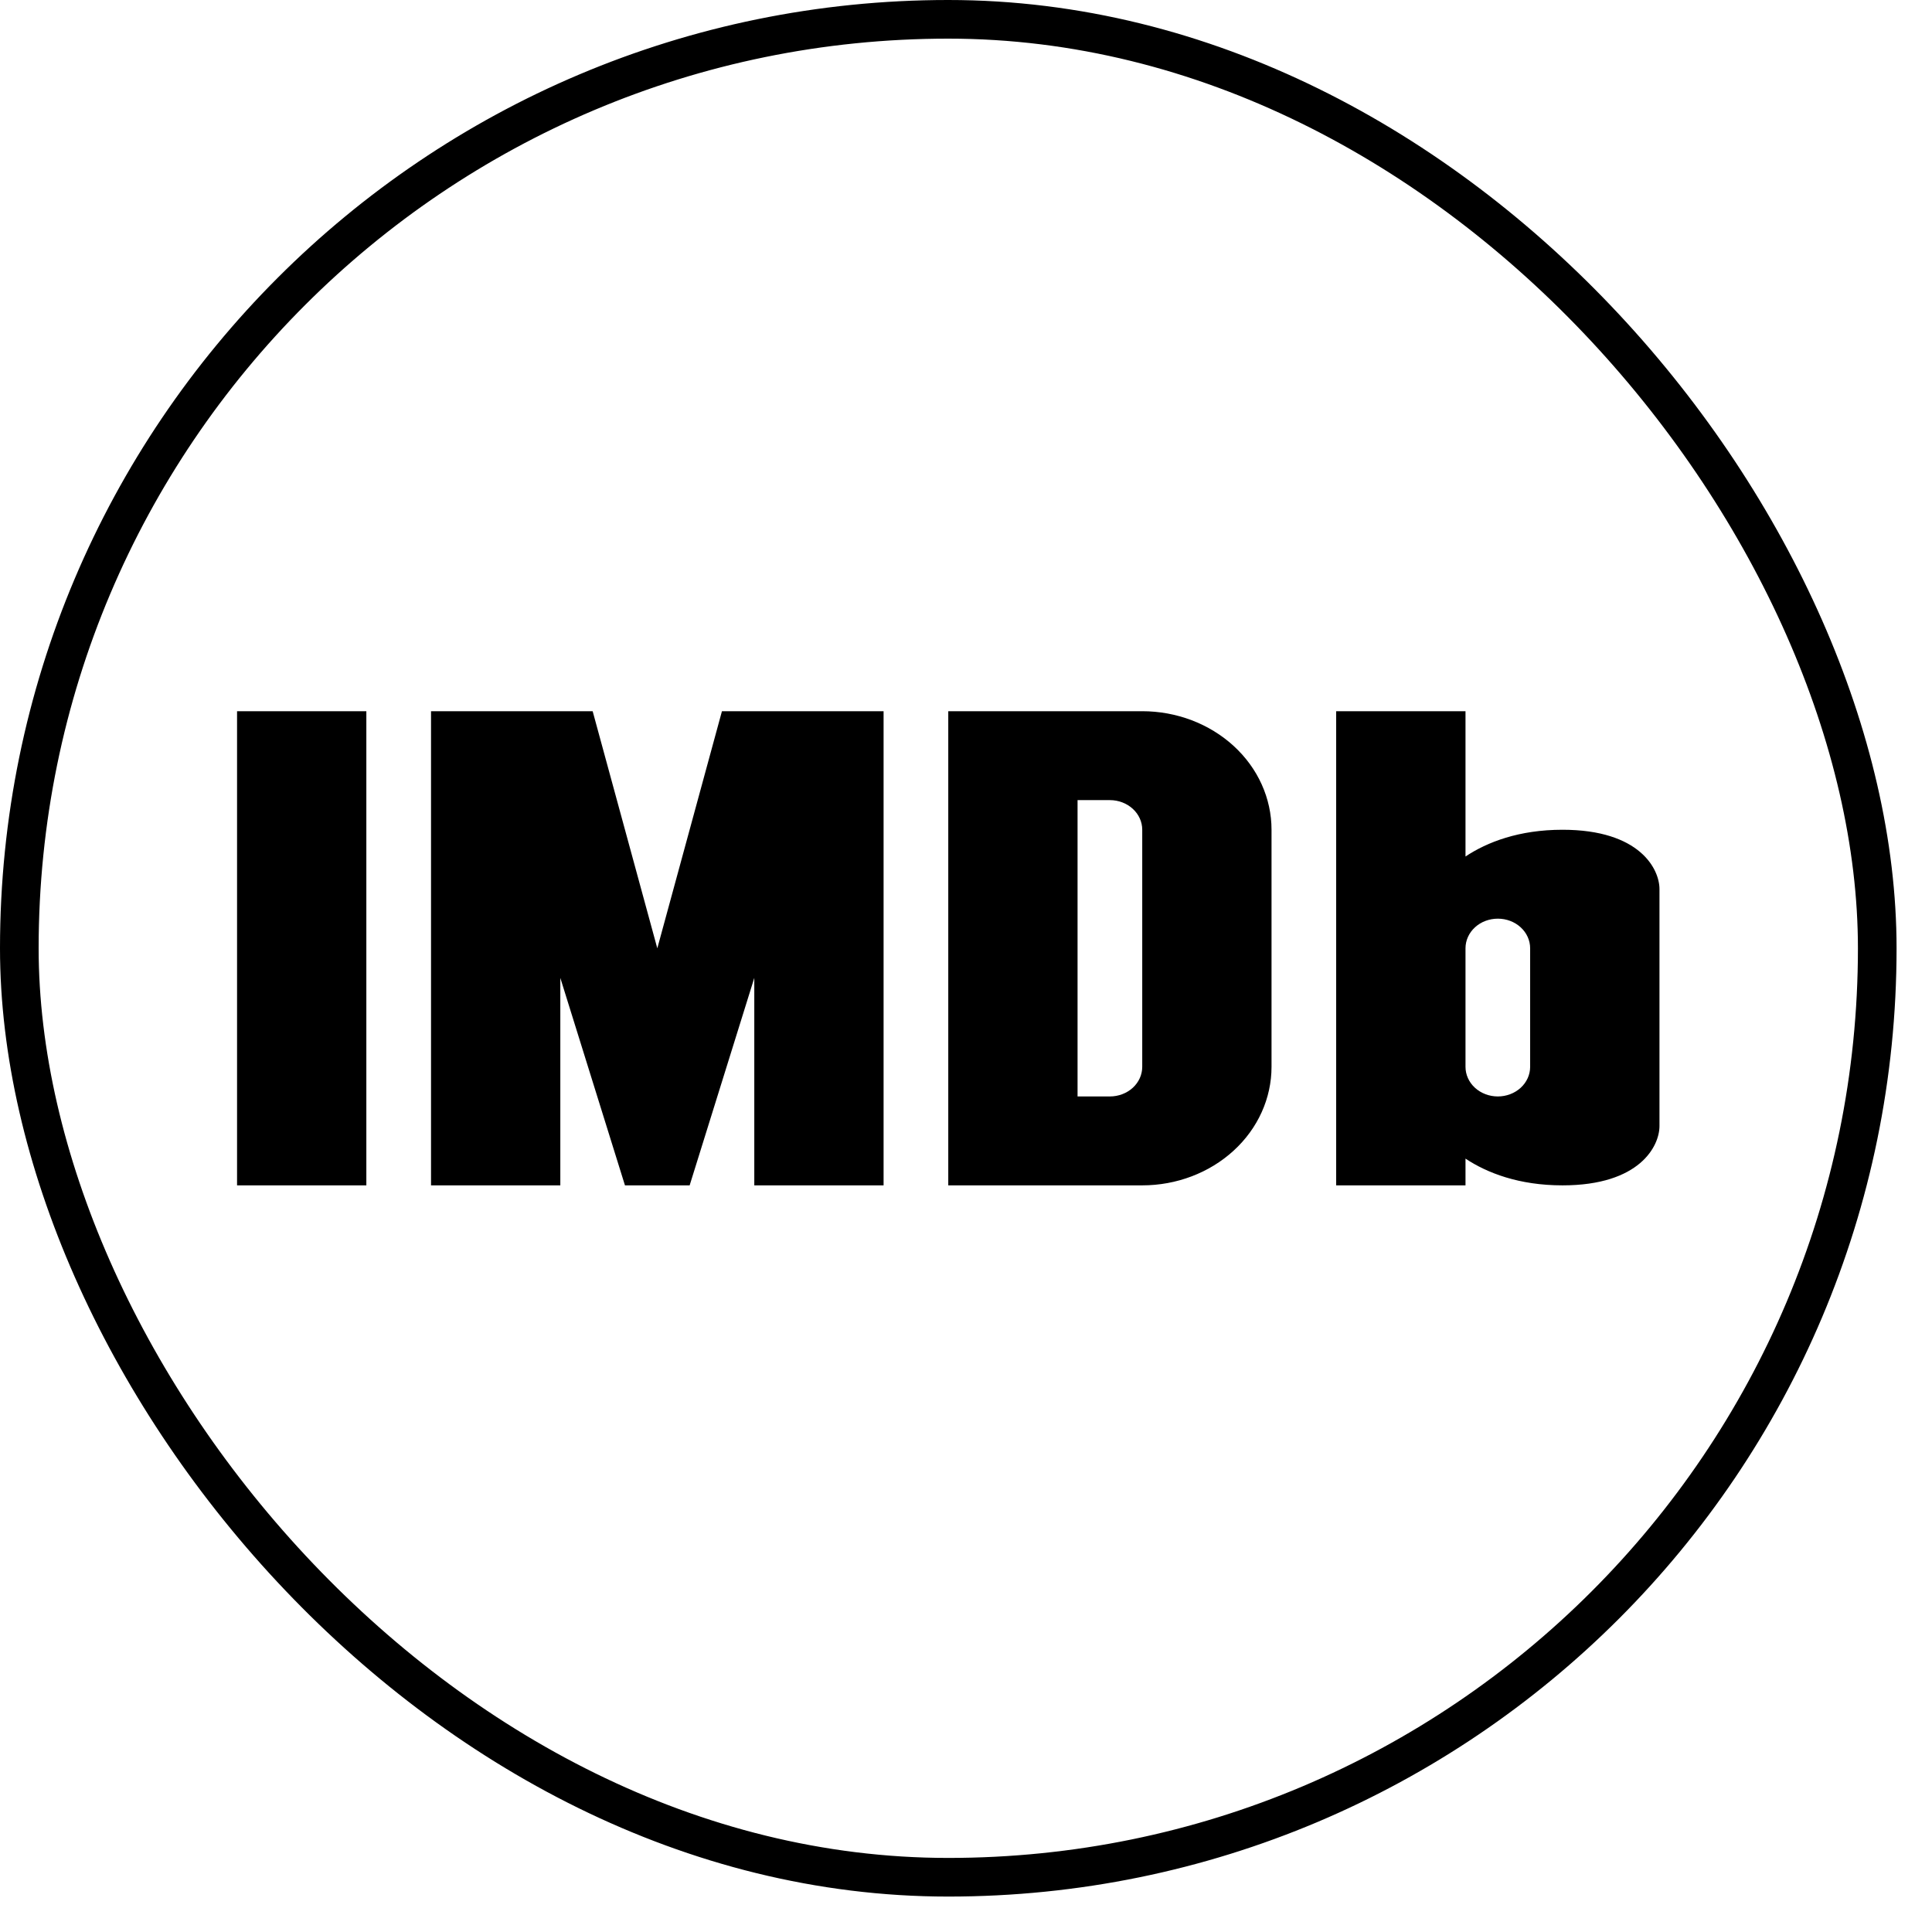 <svg width="50" height="50" viewBox="0 0 50 50" fill="none" xmlns="http://www.w3.org/2000/svg">
<rect x="0.5" y="0.5" width="48.083" height="48.083" rx="24.041" stroke="black"/>
<path fill-rule="evenodd" clip-rule="evenodd" d="M6.135 30.677V18.406H9.481V30.677H6.135ZM11.155 30.677V18.406H15.338L17.011 24.542L18.684 18.406H22.867V30.677H19.521V25.308L17.848 30.677H16.174L14.501 25.308V30.677H11.155ZM24.541 30.677H29.561C30.448 30.677 31.299 30.354 31.927 29.778C32.555 29.203 32.907 28.423 32.907 27.609V21.474C32.907 20.66 32.555 19.88 31.927 19.305C31.299 18.73 30.448 18.406 29.561 18.406H24.541V30.677ZM27.887 20.707H28.724C28.946 20.707 29.159 20.788 29.316 20.932C29.473 21.076 29.561 21.27 29.561 21.474V27.609C29.561 27.813 29.473 28.008 29.316 28.152C29.159 28.295 28.946 28.376 28.724 28.376H27.887V20.707ZM34.58 18.406H37.927V22.166C38.486 21.794 39.312 21.474 40.437 21.474C42.445 21.474 42.947 22.497 42.947 23.008V29.143C42.947 29.654 42.445 30.677 40.437 30.677C39.312 30.677 38.486 30.356 37.927 29.985V30.677H34.58V18.406ZM39.6 27.609V24.542C39.6 24.338 39.512 24.143 39.355 23.999C39.198 23.855 38.986 23.775 38.764 23.775C38.542 23.775 38.329 23.855 38.172 23.999C38.015 24.143 37.927 24.338 37.927 24.542V27.609C37.927 27.813 38.015 28.008 38.172 28.152C38.329 28.295 38.542 28.376 38.764 28.376C38.986 28.376 39.198 28.295 39.355 28.152C39.512 28.008 39.6 27.813 39.6 27.609Z" fill="black"/>
</svg>
